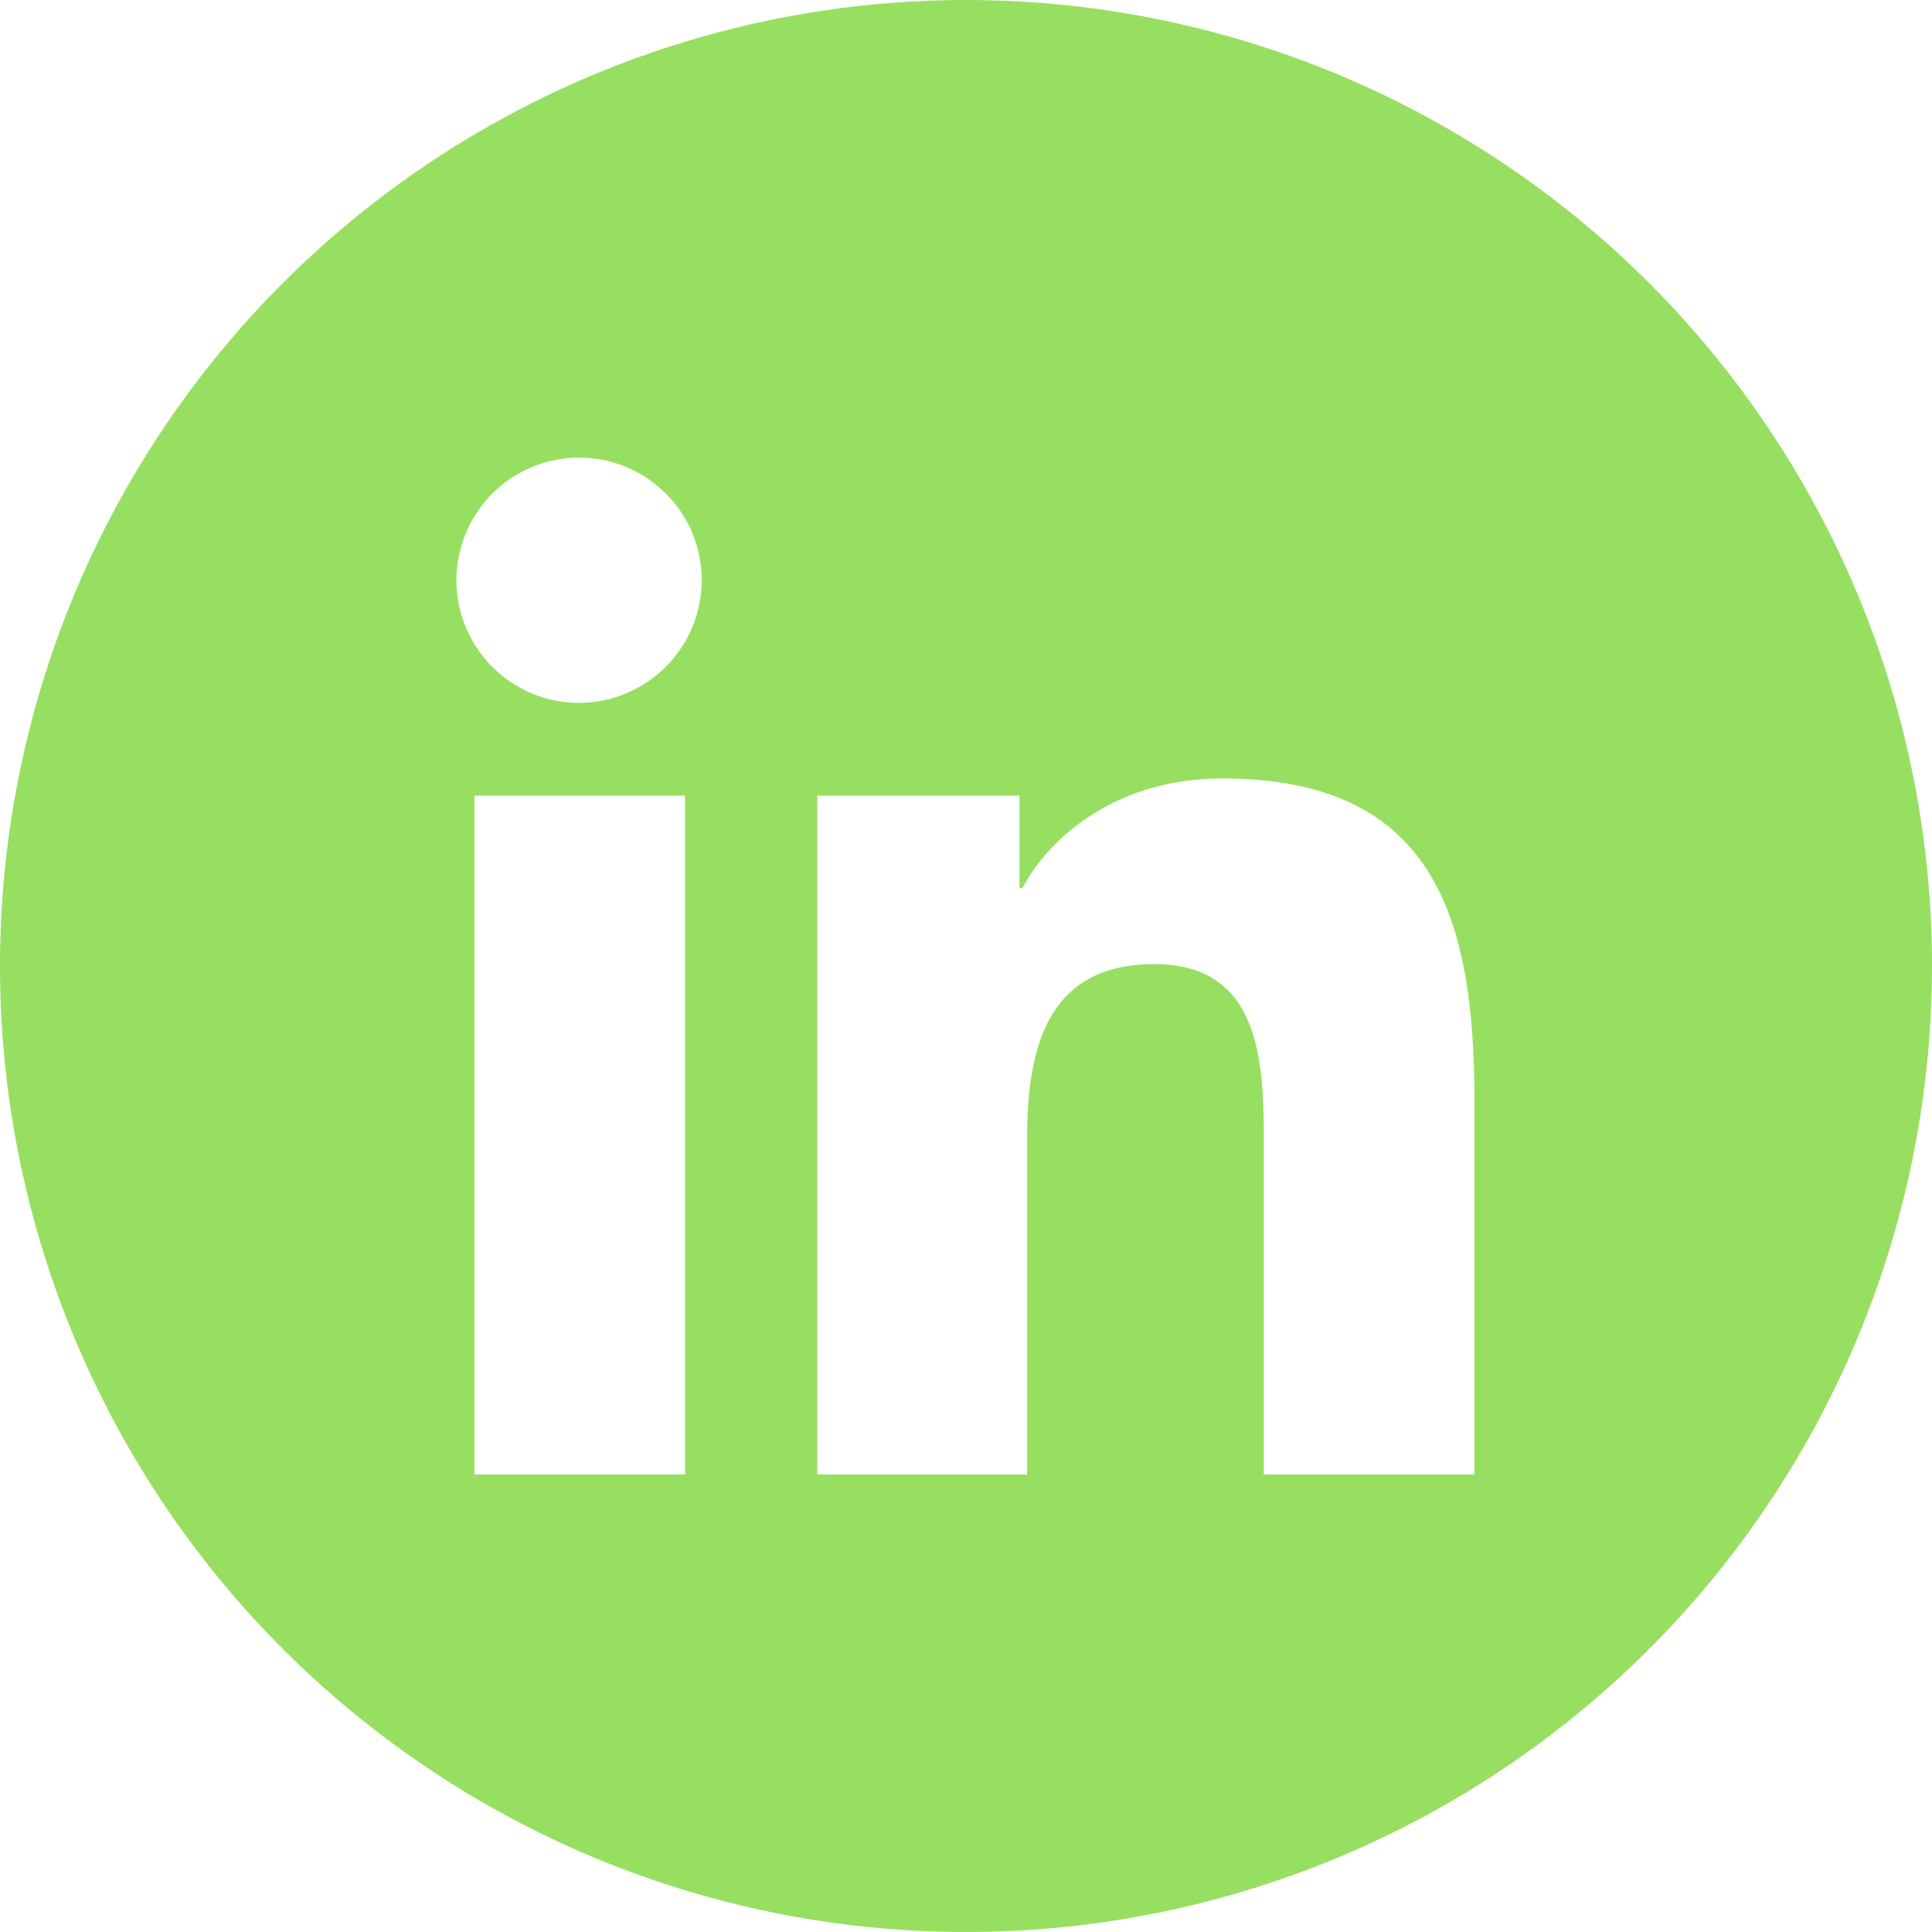 <svg width="22" height="22" viewBox="0 0 22 22" fill="none" xmlns="http://www.w3.org/2000/svg">
<g clip-path="url(#clip0_2021_1013)">
<path d="M11 0C8.824 0 6.698 0.645 4.889 1.854C3.08 3.063 1.67 4.78 0.837 6.79C0.005 8.8 -0.213 11.012 0.211 13.146C0.636 15.28 1.683 17.24 3.222 18.778C4.76 20.317 6.72 21.364 8.854 21.789C10.988 22.213 13.2 21.995 15.21 21.163C17.22 20.33 18.938 18.92 20.146 17.111C21.355 15.302 22 13.176 22 11C22 8.083 20.841 5.285 18.778 3.222C16.715 1.159 13.917 0 11 0ZM7.801 16.79H5.402V9.059H7.801V16.79ZM6.6 8.004C6.324 8.005 6.054 7.924 5.823 7.772C5.593 7.619 5.413 7.402 5.306 7.147C5.199 6.893 5.17 6.612 5.223 6.341C5.276 6.07 5.408 5.82 5.602 5.624C5.796 5.428 6.045 5.294 6.315 5.239C6.586 5.184 6.867 5.21 7.122 5.314C7.378 5.419 7.597 5.597 7.752 5.825C7.906 6.054 7.989 6.324 7.991 6.6C7.992 6.97 7.846 7.326 7.585 7.589C7.325 7.852 6.97 8.001 6.6 8.004ZM16.79 16.79H14.391V13.026C14.391 12.129 14.374 10.978 13.144 10.978C11.913 10.978 11.696 11.954 11.696 12.961V16.79H9.307V9.059H11.609V10.113H11.643C11.963 9.505 12.745 8.864 13.914 8.864C16.342 8.864 16.79 10.464 16.79 12.543V16.79Z" fill="#97DF60"/>
</g>
<defs>
<clipPath id="clip0_2021_1013">
<rect width="22" height="22" fill="white"/>
</clipPath>
</defs>
</svg>
